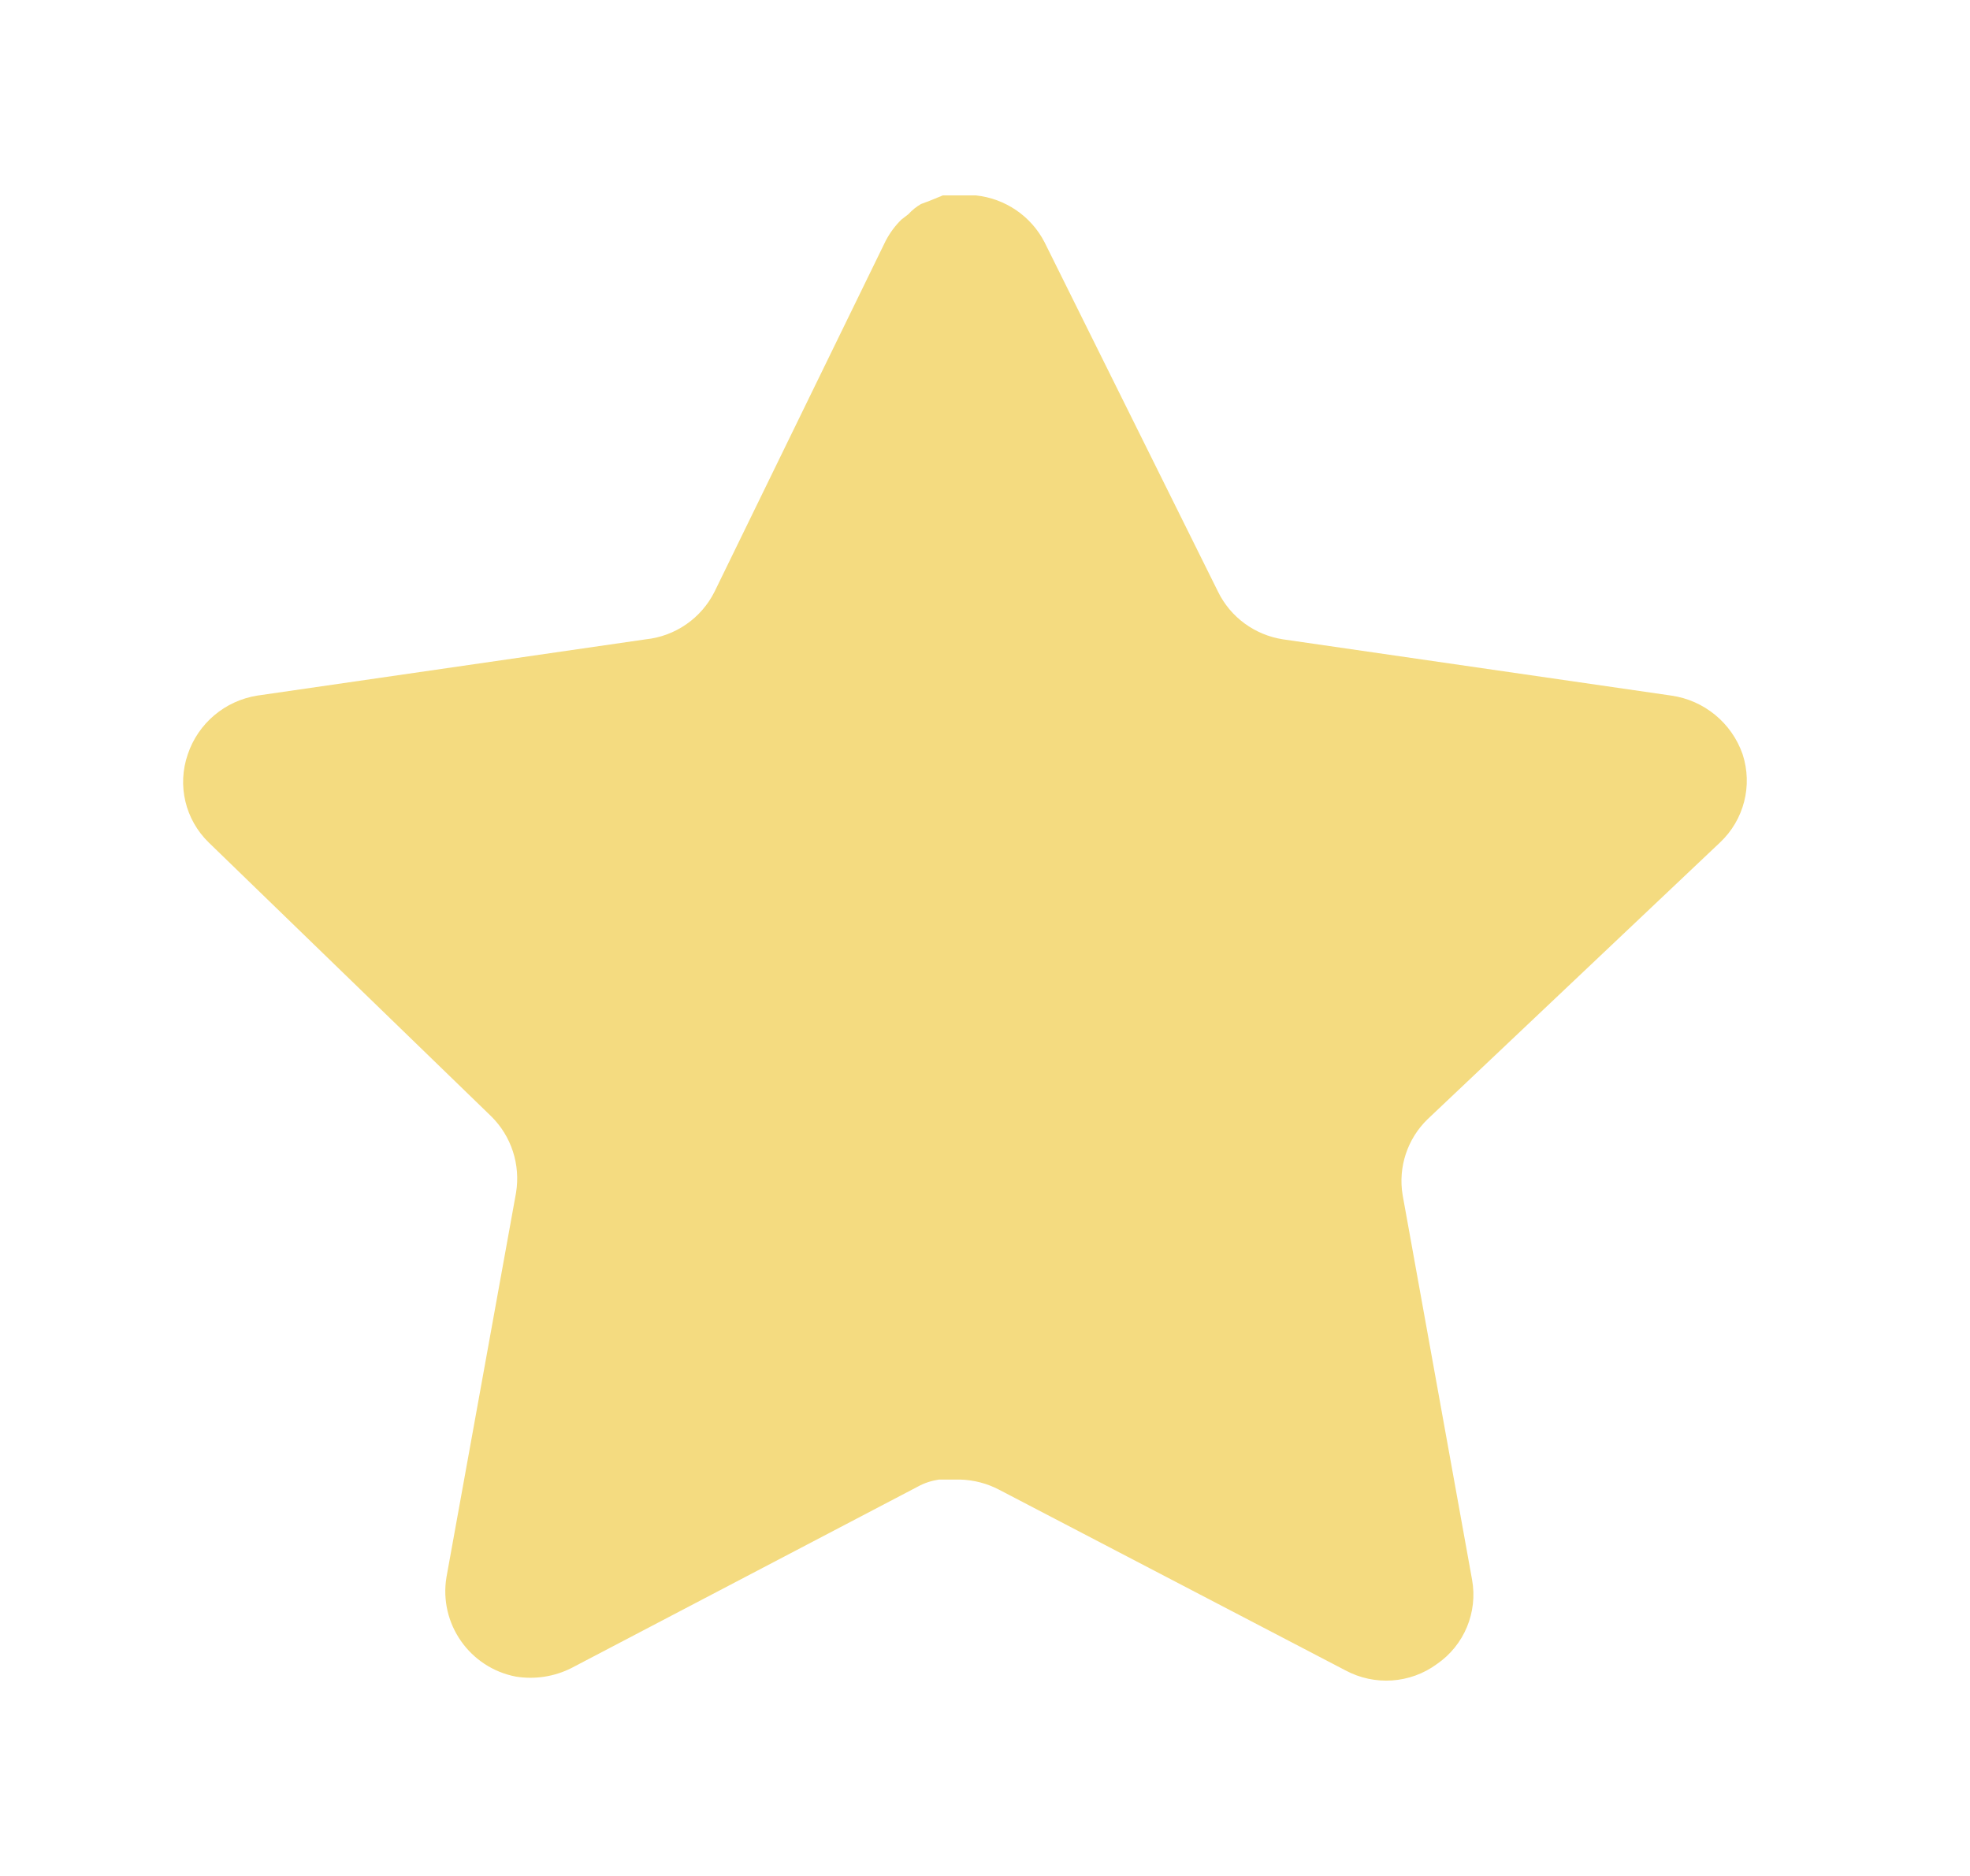 <svg width="21" height="20" viewBox="0 0 21 20" fill="none" xmlns="http://www.w3.org/2000/svg">
<path d="M15.217 11.933C15.002 12.142 14.902 12.445 14.952 12.741L15.692 16.841C15.755 17.189 15.608 17.541 15.317 17.741C15.032 17.95 14.653 17.975 14.342 17.808L10.652 15.883C10.523 15.815 10.381 15.778 10.235 15.774H10.009C9.931 15.786 9.854 15.81 9.784 15.849L6.092 17.783C5.91 17.875 5.703 17.907 5.501 17.875C5.007 17.781 4.678 17.311 4.759 16.816L5.501 12.716C5.55 12.416 5.451 12.112 5.235 11.9L2.226 8.983C1.974 8.739 1.887 8.372 2.002 8.041C2.113 7.711 2.398 7.471 2.742 7.416L6.884 6.816C7.199 6.783 7.476 6.591 7.617 6.308L9.442 2.566C9.486 2.483 9.542 2.406 9.609 2.341L9.684 2.283C9.723 2.24 9.768 2.204 9.818 2.175L9.909 2.141L10.051 2.083H10.402C10.715 2.116 10.991 2.303 11.135 2.583L12.984 6.308C13.117 6.581 13.377 6.77 13.676 6.816L17.817 7.416C18.167 7.466 18.46 7.708 18.576 8.041C18.685 8.376 18.591 8.742 18.334 8.983L15.217 11.933Z" fill="#F4DB80"/>
</svg>
